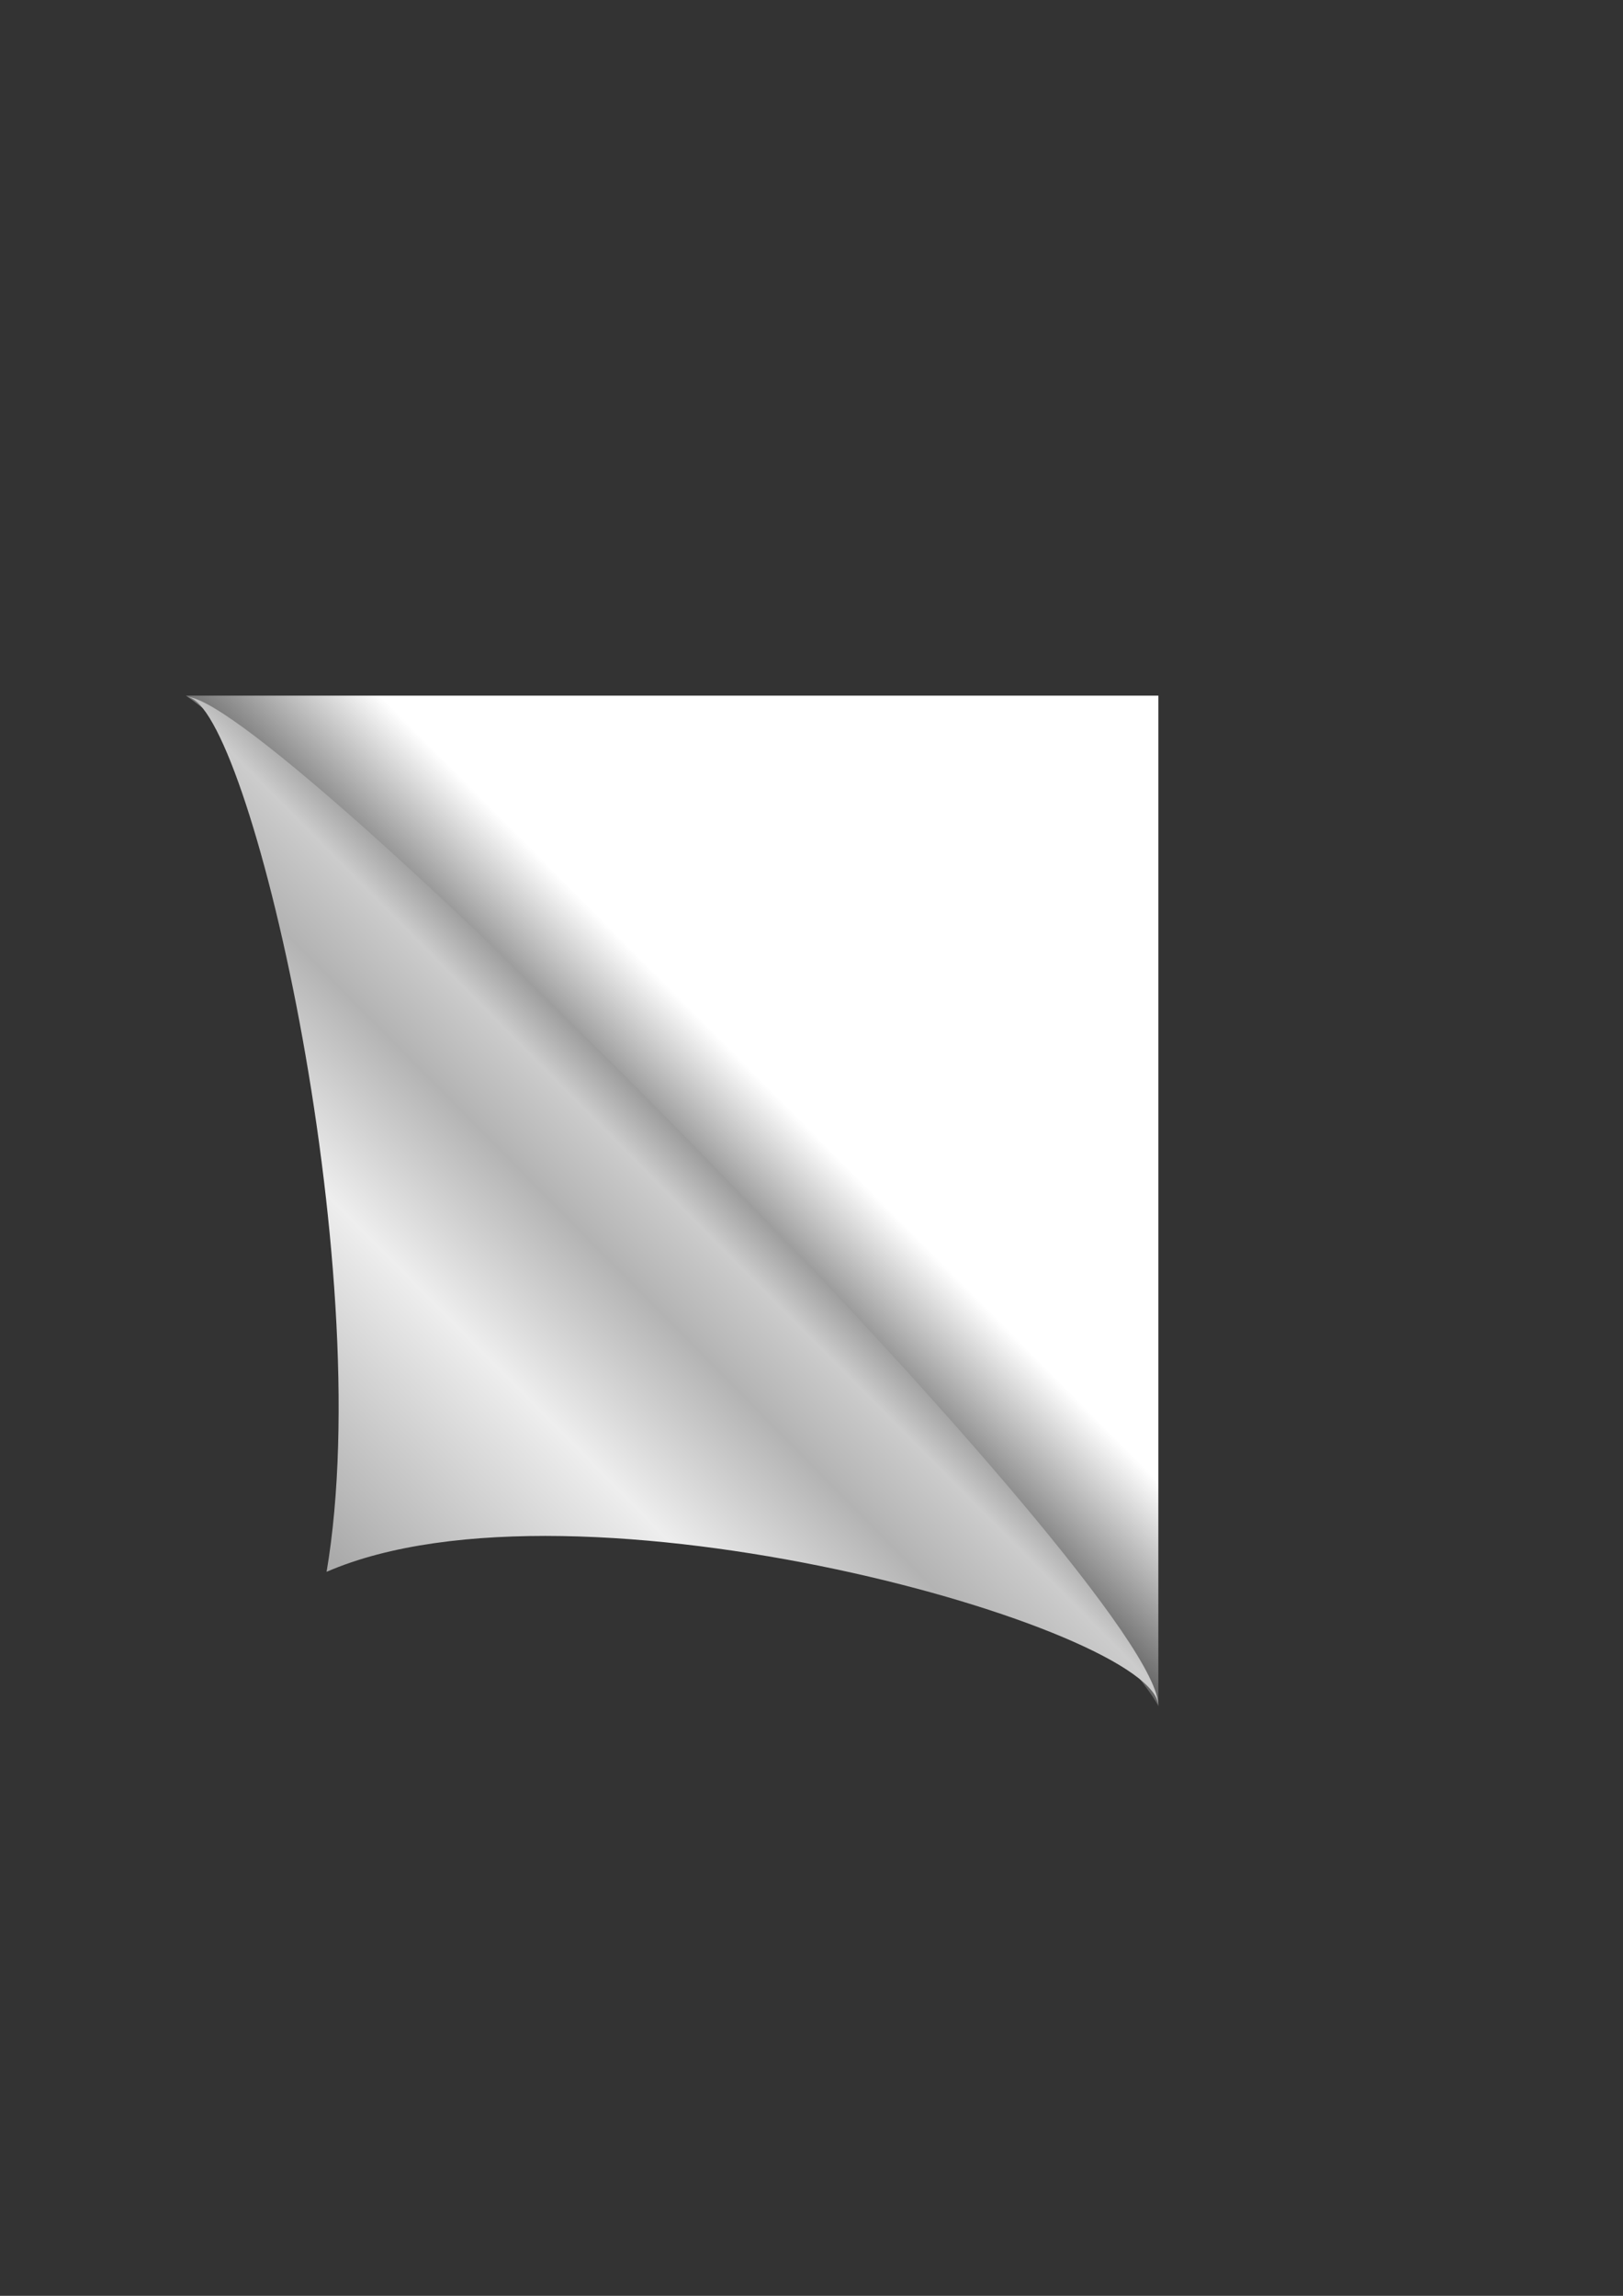 <?xml version="1.0"?><svg width="793.701" height="1122.52" xmlns="http://www.w3.org/2000/svg" xmlns:xlink="http://www.w3.org/1999/xlink">
 <rect width="100%" height="100%" fill="#333333" stroke="none"/>
 <defs>
  <linearGradient id="linearGradient4596">
   <stop id="stop4598" offset="0" stop-color="#666666"/>
   <stop id="stop4600" offset="1" stop-color="#ffffff"/>
  </linearGradient>
  <linearGradient id="linearGradient4574">
   <stop offset="0" id="stop4576" stop-color="#999999"/>
   <stop id="stop4582" offset="0.101" stop-color="#cccccc"/>
   <stop offset="0.262" id="stop4584" stop-color="#b3b3b3"/>
   <stop id="stop4586" offset="0.543" stop-color="#eeeeee"/>
   <stop offset="1" id="stop4578" stop-color="#aaaaaa"/>
  </linearGradient>
  <linearGradient xlink:href="#linearGradient4596" id="linearGradient4592" x1="0.491" y1="0.487" x2="0.385" y2="0.597"/>
  <linearGradient xlink:href="#linearGradient4574" id="linearGradient4594" x1="0.462" y1="0.543" x2="0.848" y2="0.143"/>
 </defs>
 <g>
  <title>Layer 1</title>
  <g id="layer1" transform="rotate(-180, 328.756, 587.111)">
   <g id="g4588" transform="matrix(3.625, 0, 0, 3.79, -209.337, -1507.3)">
    <path id="path3790" d="m82.861,487.422l0,130.362l131.187,0c-17.196,-11.054 -126.061,-120.127 -131.187,-130.362z" fill="url(#linearGradient4592)"/>
    <path id="path4572" d="m213.857,617.615c-12.33,-0.444 -131.324,-115.538 -130.996,-130.193c0.079,9.927 78.41,31.366 112.211,17.326c-7.041,39.734 10.563,112.028 18.785,112.867l0,0l0,0z" fill="url(#linearGradient4594)"/>
   </g>
  </g>
 </g>
</svg>